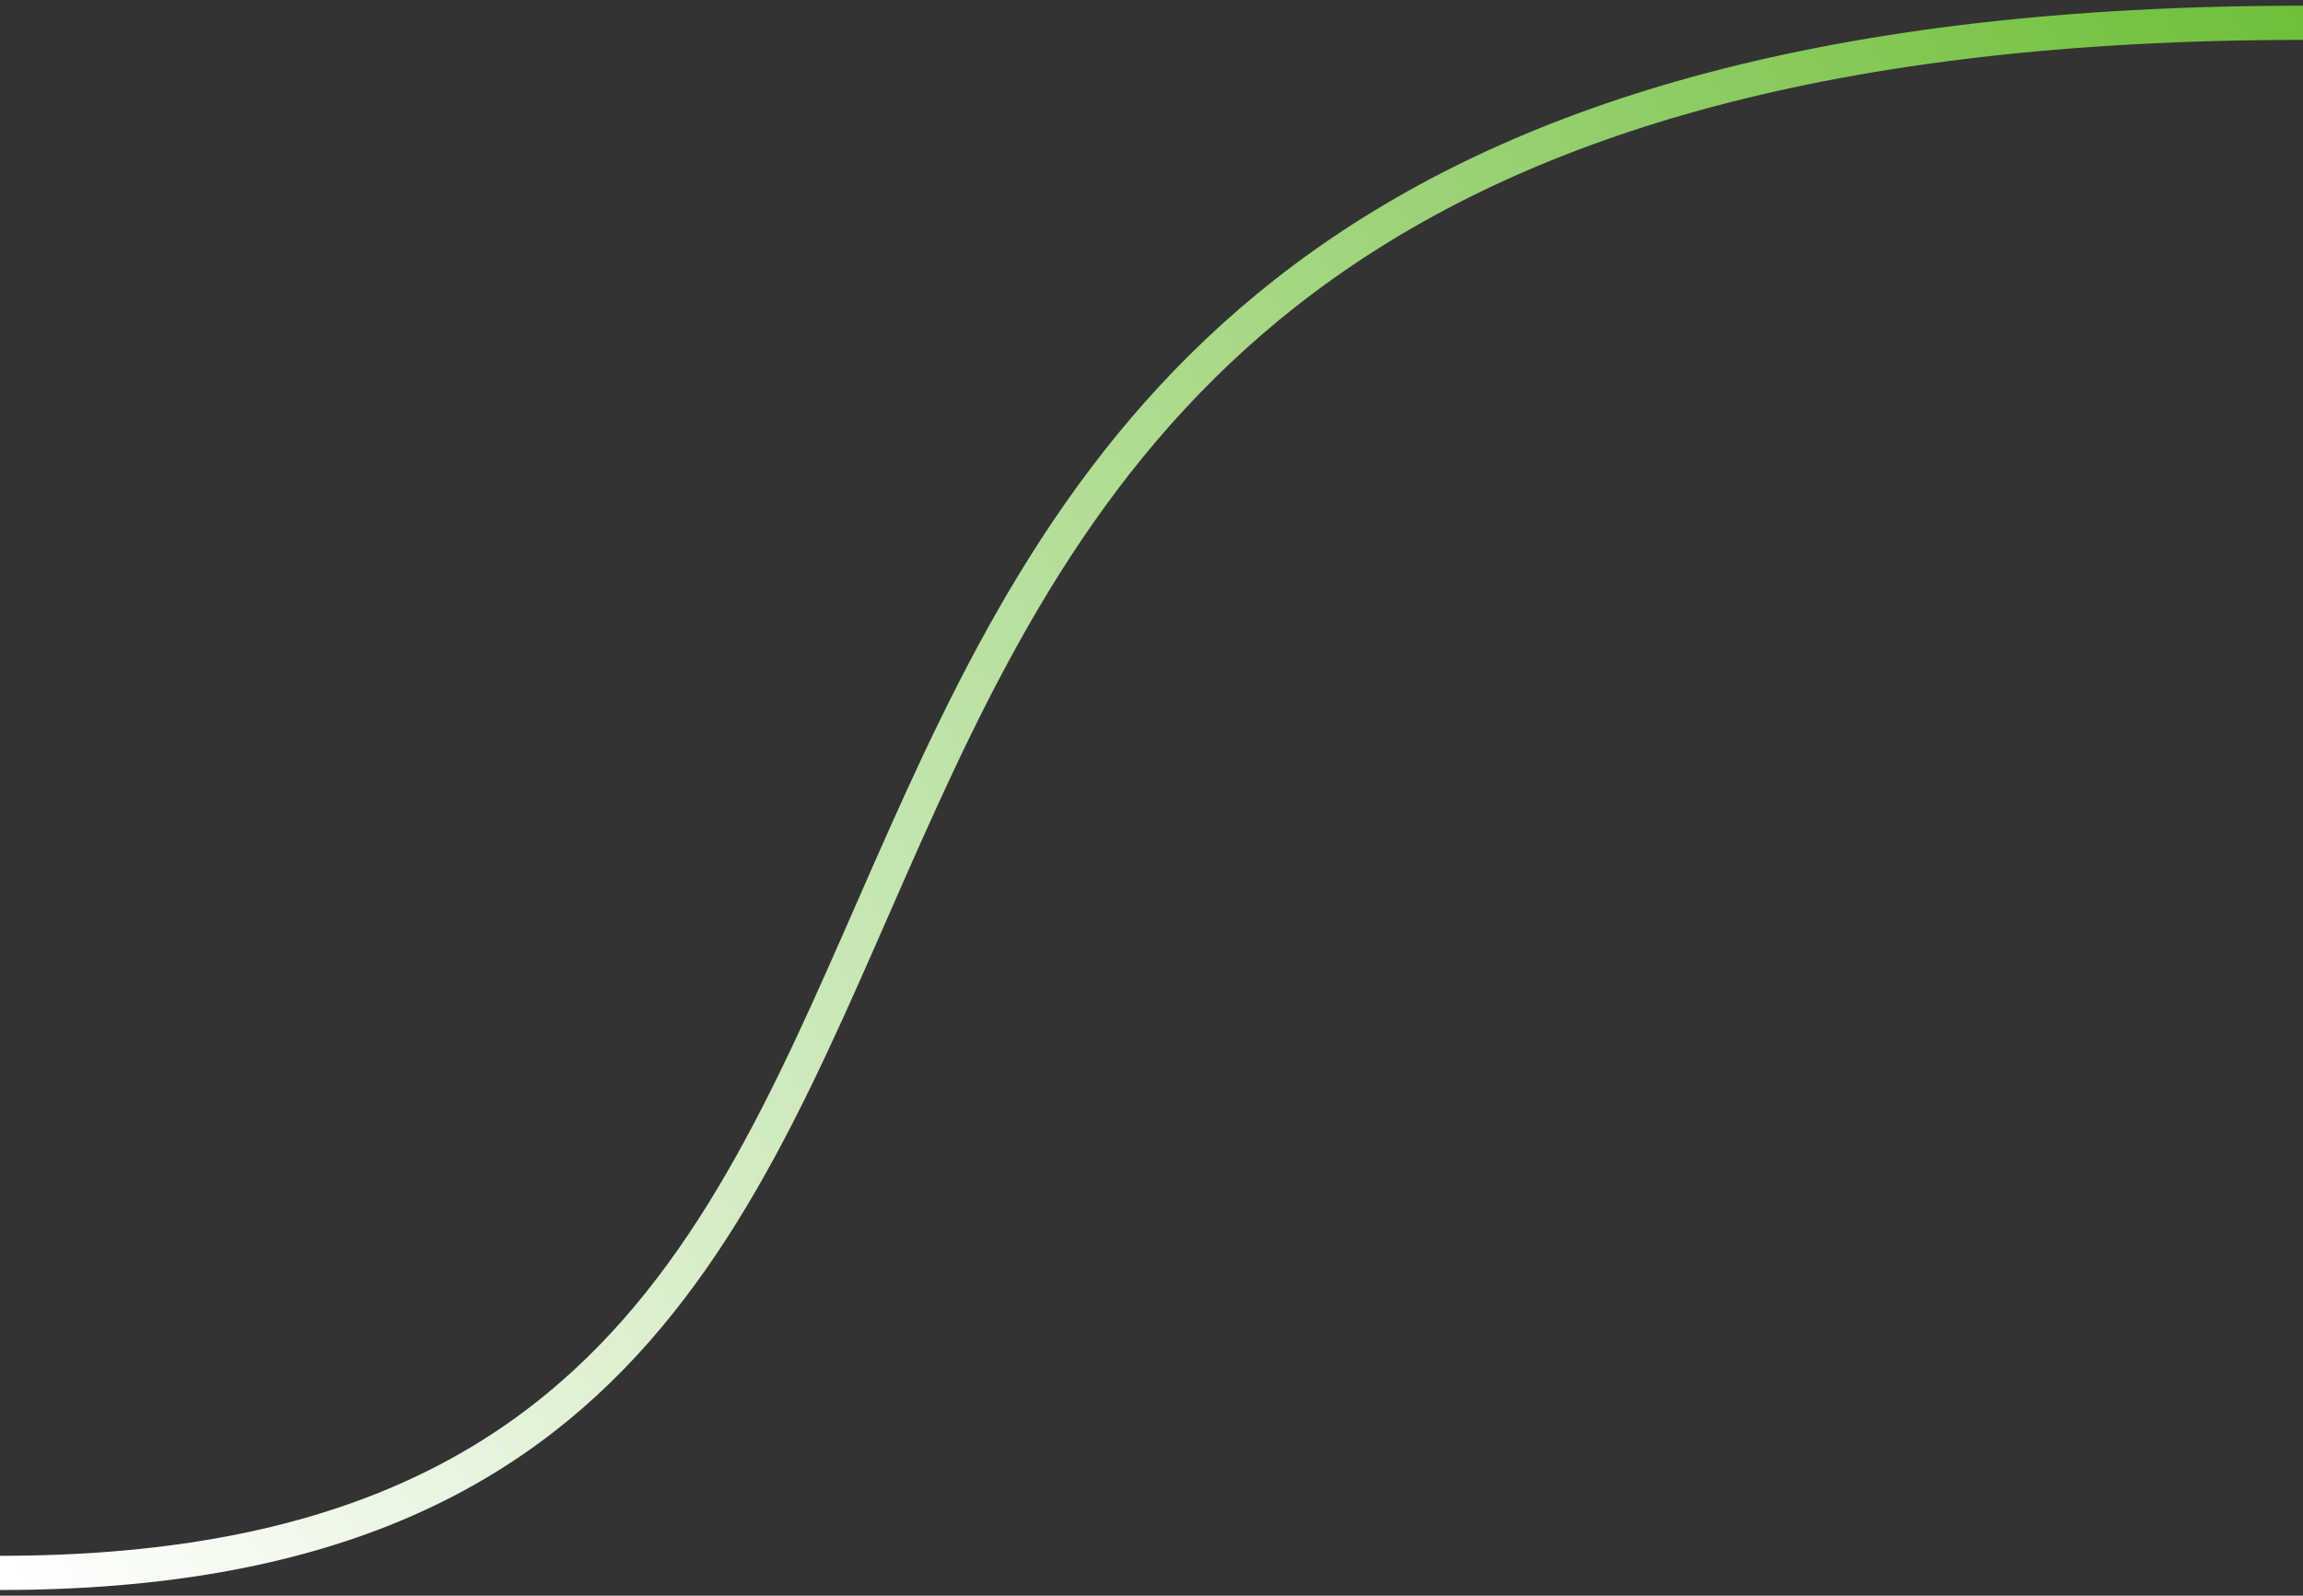 <svg width="202" height="140" viewBox="0 0 202 140" fill="none" xmlns="http://www.w3.org/2000/svg">
  <rect x="0" y="0" width="202" height="140" fill="#333333" stroke="none"/>
  <path d="M9.78459e-06 138C112.983 138 35.379 2 202 2" stroke="url(#paint0_linear_298_180)" stroke-width="3"/>
  <defs>
    <linearGradient id="paint0_linear_298_180" x1="212.855" y1="2" x2="-6.374" y2="126.804"
                    gradientUnits="userSpaceOnUse">
      <stop stop-color="#6ABD33"/>
      <stop offset="1" stop-color="white"/>
    </linearGradient>
  </defs>
</svg>
